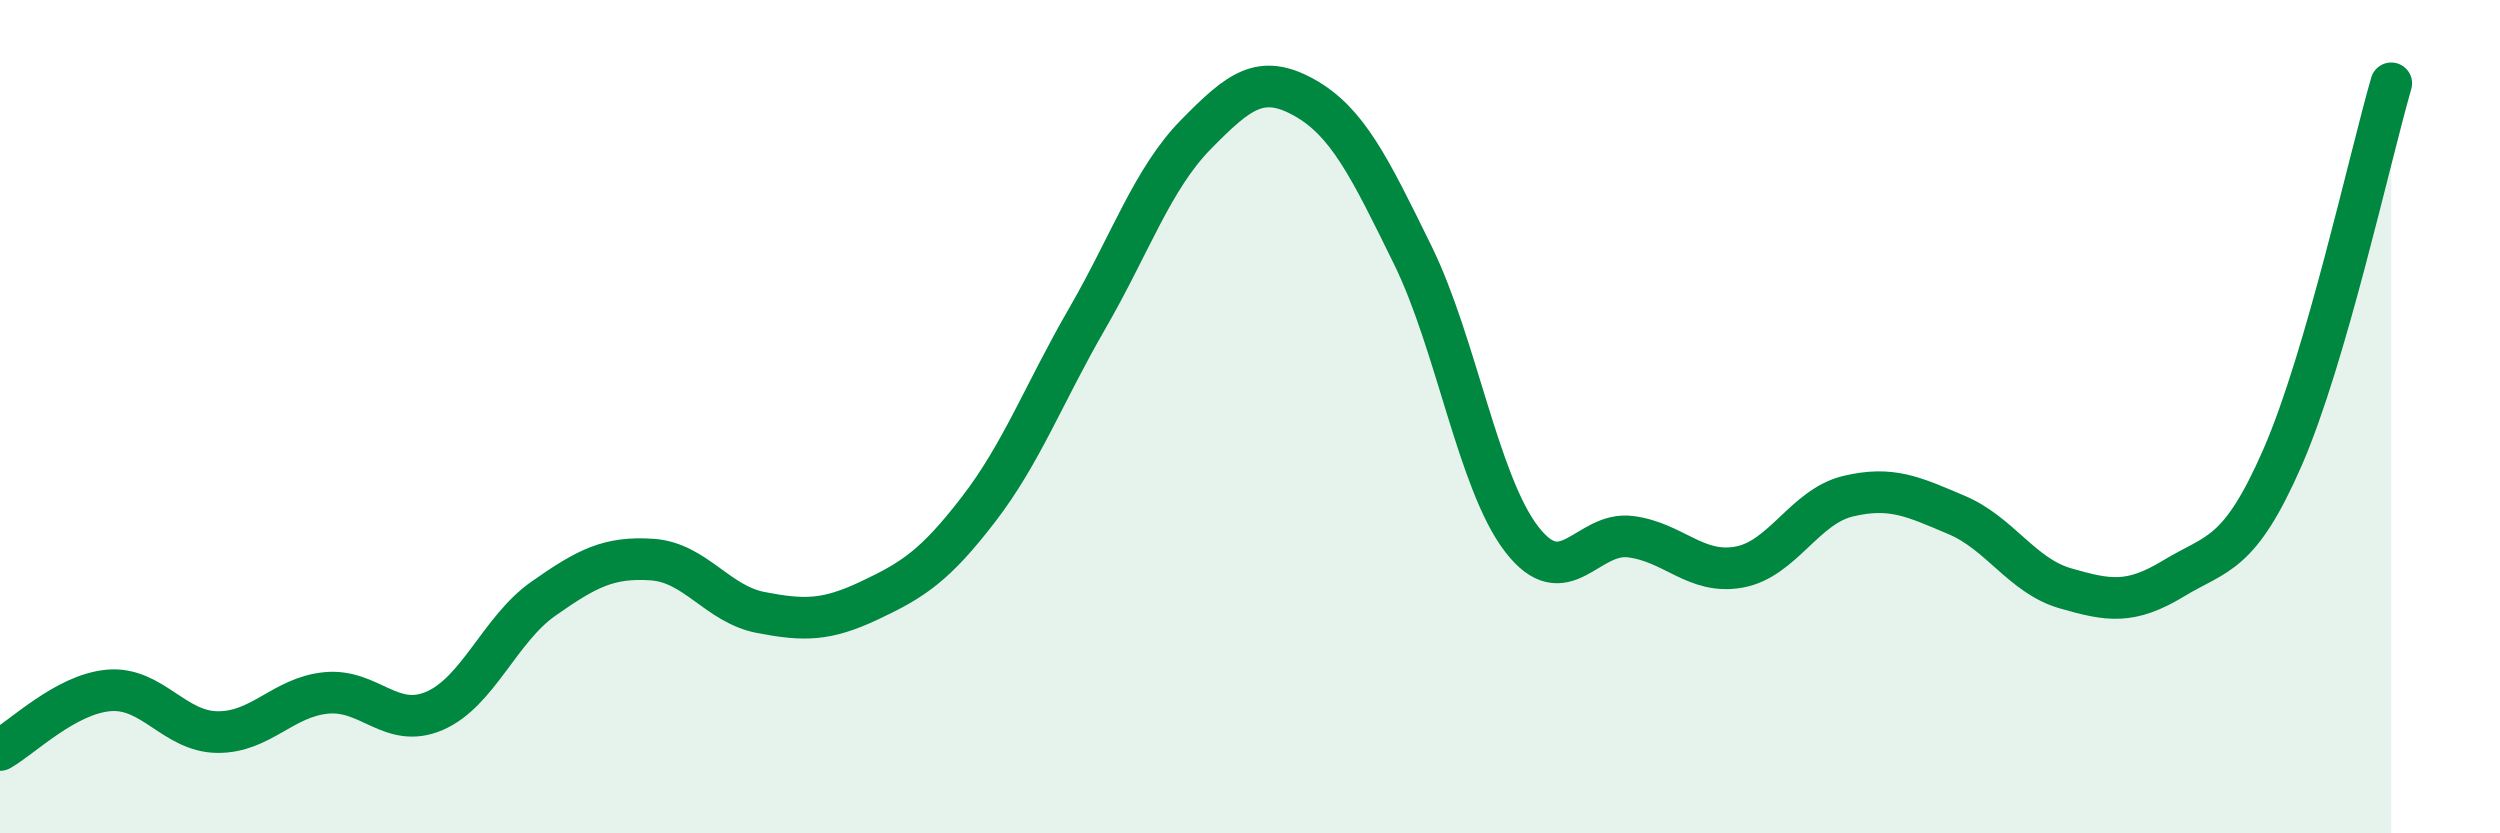 
    <svg width="60" height="20" viewBox="0 0 60 20" xmlns="http://www.w3.org/2000/svg">
      <path
        d="M 0,18 C 0.52,17.71 1.57,16.66 2.61,16.57 C 3.65,16.48 4.18,17.56 5.22,17.57 C 6.26,17.58 6.79,16.73 7.83,16.63 C 8.87,16.53 9.39,17.51 10.43,17.06 C 11.47,16.61 12,15.1 13.04,14.37 C 14.08,13.64 14.61,13.36 15.65,13.43 C 16.69,13.5 17.22,14.5 18.26,14.7 C 19.3,14.9 19.83,14.9 20.87,14.41 C 21.91,13.92 22.44,13.58 23.48,12.23 C 24.52,10.88 25.05,9.45 26.09,7.65 C 27.13,5.85 27.66,4.29 28.7,3.23 C 29.74,2.17 30.26,1.76 31.3,2.34 C 32.34,2.92 32.87,4.01 33.91,6.13 C 34.95,8.25 35.48,11.59 36.52,12.94 C 37.56,14.29 38.09,12.75 39.13,12.88 C 40.17,13.01 40.7,13.8 41.74,13.61 C 42.78,13.42 43.31,12.16 44.35,11.91 C 45.39,11.66 45.92,11.92 46.96,12.36 C 48,12.8 48.53,13.82 49.57,14.12 C 50.61,14.42 51.13,14.51 52.17,13.88 C 53.21,13.25 53.74,13.36 54.78,10.98 C 55.82,8.6 56.87,3.8 57.39,2L57.39 20L0 20Z"
        fill="#008740"
        opacity="0.1"
        stroke-linecap="round"
        stroke-linejoin="round"
      />
      <path
        d="M 0,18 C 0.52,17.71 1.57,16.66 2.61,16.57 C 3.65,16.48 4.18,17.56 5.22,17.57 C 6.26,17.58 6.79,16.73 7.83,16.63 C 8.87,16.53 9.39,17.51 10.43,17.06 C 11.47,16.61 12,15.1 13.04,14.37 C 14.08,13.64 14.61,13.36 15.65,13.43 C 16.69,13.5 17.22,14.5 18.26,14.7 C 19.3,14.9 19.83,14.9 20.87,14.41 C 21.91,13.92 22.44,13.58 23.48,12.23 C 24.52,10.88 25.05,9.45 26.09,7.65 C 27.13,5.85 27.66,4.29 28.7,3.23 C 29.74,2.17 30.26,1.76 31.3,2.34 C 32.34,2.92 32.87,4.01 33.91,6.13 C 34.95,8.25 35.48,11.59 36.52,12.94 C 37.56,14.29 38.09,12.75 39.13,12.88 C 40.17,13.01 40.7,13.8 41.74,13.61 C 42.78,13.42 43.31,12.16 44.35,11.91 C 45.39,11.66 45.92,11.92 46.96,12.36 C 48,12.8 48.53,13.82 49.57,14.12 C 50.61,14.42 51.13,14.51 52.17,13.88 C 53.21,13.25 53.74,13.36 54.78,10.98 C 55.82,8.6 56.87,3.8 57.39,2"
        stroke="#008740"
        stroke-width="1"
        fill="none"
        stroke-linecap="round"
        stroke-linejoin="round"
      />
    </svg>
  